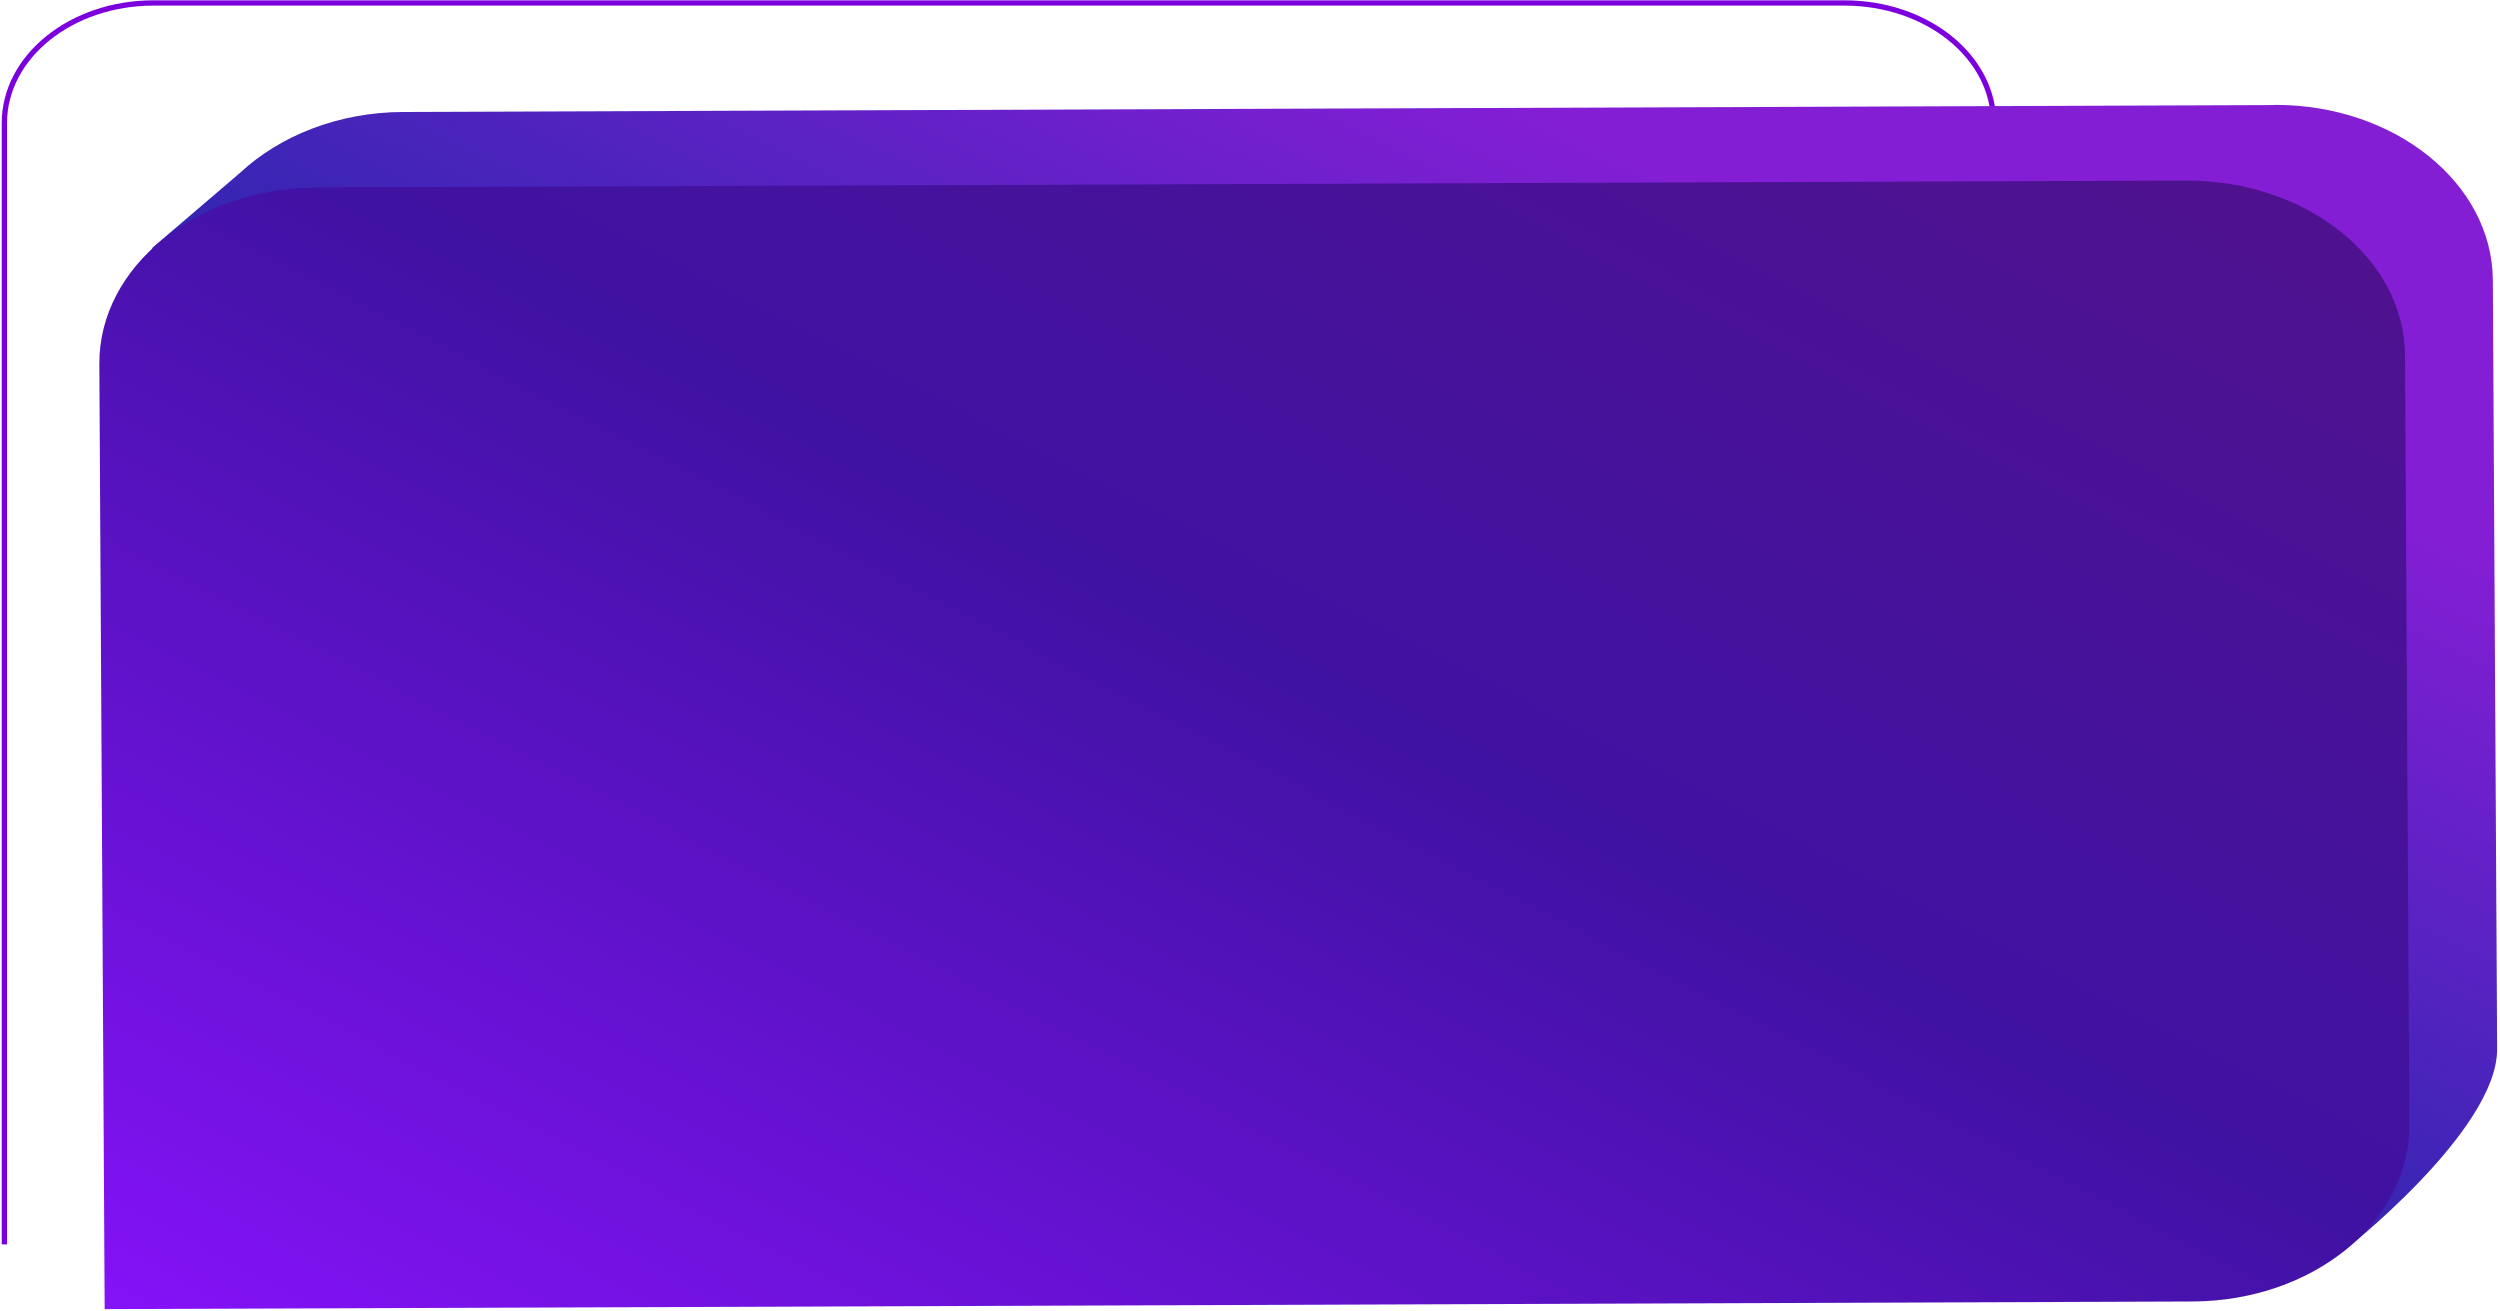 <svg width="471" height="247" viewBox="0 0 471 247" fill="none" xmlns="http://www.w3.org/2000/svg">
<path d="M0.824 234.448V23.193C0.824 10.684 13.395 0.56 28.928 0.56H347.496C363.029 0.56 375.6 10.684 375.6 23.193V26.953" stroke="#7C00DD" stroke-miterlimit="10"/>
<path d="M428.44 19.795L75.977 21.096C63.72 21.133 52.766 25.58 45.314 32.485L28.613 46.767L35.572 50.237C35.347 51.611 35.213 52.985 35.258 54.395L36.245 232.387L429.697 230.941C432.121 230.941 434.456 230.724 436.745 230.399L441.235 235.931C441.235 235.931 470.55 213.08 470.461 197.606L469.652 52.804C469.563 34.474 451.111 19.686 428.53 19.759L428.44 19.795Z" fill="url(#paint0_linear_73_3437)"/>
<path d="M59.607 35.308L411.842 34.021C434.513 33.938 453.003 48.694 453.106 66.952L453.923 211.969C454.026 230.227 435.703 245.118 413.032 245.201L19.719 246.638L18.716 68.576C18.613 50.318 36.936 35.427 59.607 35.344L59.607 35.308Z" fill="url(#paint1_linear_73_3437)"/>
<defs>
<linearGradient id="paint0_linear_73_3437" x1="93.315" y1="339.547" x2="253.038" y2="2.116" gradientUnits="userSpaceOnUse">
<stop stop-color="#642ED7"/>
<stop offset="0.18" stop-color="#3212F8"/>
<stop offset="0.51" stop-color="#1229A3"/>
<stop offset="1" stop-color="#841ED5"/>
</linearGradient>
<linearGradient id="paint1_linear_73_3437" x1="40.34" y1="387.273" x2="329.682" y2="-175.132" gradientUnits="userSpaceOnUse">
<stop stop-color="#3812A3"/>
<stop offset="0.18" stop-color="#8512F8"/>
<stop offset="0.51" stop-color="#4012A3"/>
<stop offset="1" stop-color="#5B127D"/>
</linearGradient>
</defs>
</svg>
